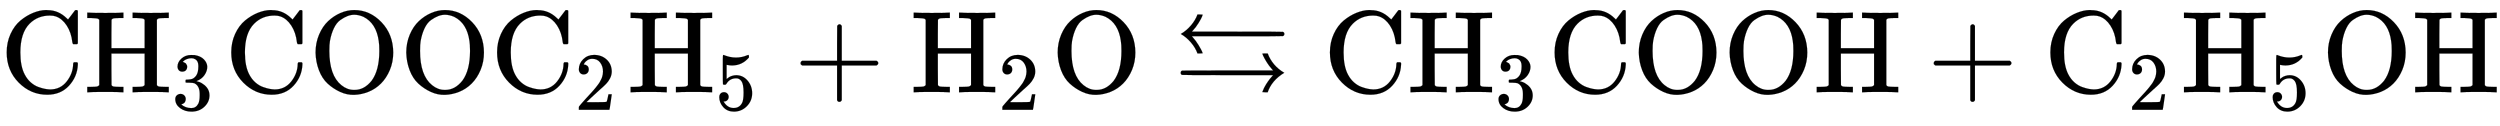 <svg xmlns:xlink="http://www.w3.org/1999/xlink" width="49.794ex" height="2.509ex" style="vertical-align: -0.671ex;" viewBox="0 -791.3 21438.8 1080.4" role="img" focusable="false" xmlns="http://www.w3.org/2000/svg" aria-labelledby="MathJax-SVG-1-Title">
<title id="MathJax-SVG-1-Title">{\displaystyle \mathrm {CH_{3}COOC_{2}H_{5}+H_{2}O\leftrightarrows CH_{3}COOH+C_{2}H_{5}OH} }</title>
<defs aria-hidden="true">
<path stroke-width="1" id="E2-MJMAIN-43" d="M56 342Q56 428 89 500T174 615T283 681T391 705Q394 705 400 705T408 704Q499 704 569 636L582 624L612 663Q639 700 643 704Q644 704 647 704T653 705H657Q660 705 666 699V419L660 413H626Q620 419 619 430Q610 512 571 572T476 651Q457 658 426 658Q322 658 252 588Q173 509 173 342Q173 221 211 151Q232 111 263 84T328 45T384 29T428 24Q517 24 571 93T626 244Q626 251 632 257H660L666 251V236Q661 133 590 56T403 -21Q262 -21 159 83T56 342Z"></path>
<path stroke-width="1" id="E2-MJMAIN-48" d="M128 622Q121 629 117 631T101 634T58 637H25V683H36Q57 680 180 680Q315 680 324 683H335V637H302Q262 636 251 634T233 622L232 500V378H517V622Q510 629 506 631T490 634T447 637H414V683H425Q446 680 569 680Q704 680 713 683H724V637H691Q651 636 640 634T622 622V61Q628 51 639 49T691 46H724V0H713Q692 3 569 3Q434 3 425 0H414V46H447Q489 47 498 49T517 61V332H232V197L233 61Q239 51 250 49T302 46H335V0H324Q303 3 180 3Q45 3 36 0H25V46H58Q100 47 109 49T128 61V622Z"></path>
<path stroke-width="1" id="E2-MJMAIN-33" d="M127 463Q100 463 85 480T69 524Q69 579 117 622T233 665Q268 665 277 664Q351 652 390 611T430 522Q430 470 396 421T302 350L299 348Q299 347 308 345T337 336T375 315Q457 262 457 175Q457 96 395 37T238 -22Q158 -22 100 21T42 130Q42 158 60 175T105 193Q133 193 151 175T169 130Q169 119 166 110T159 94T148 82T136 74T126 70T118 67L114 66Q165 21 238 21Q293 21 321 74Q338 107 338 175V195Q338 290 274 322Q259 328 213 329L171 330L168 332Q166 335 166 348Q166 366 174 366Q202 366 232 371Q266 376 294 413T322 525V533Q322 590 287 612Q265 626 240 626Q208 626 181 615T143 592T132 580H135Q138 579 143 578T153 573T165 566T175 555T183 540T186 520Q186 498 172 481T127 463Z"></path>
<path stroke-width="1" id="E2-MJMAIN-4F" d="M56 340Q56 423 86 494T164 610T270 680T388 705Q521 705 621 601T722 341Q722 260 693 191T617 75T510 4T388 -22T267 3T160 74T85 189T56 340ZM467 647Q426 665 388 665Q360 665 331 654T269 620T213 549T179 439Q174 411 174 354Q174 144 277 61Q327 20 385 20H389H391Q474 20 537 99Q603 188 603 354Q603 411 598 439Q577 592 467 647Z"></path>
<path stroke-width="1" id="E2-MJMAIN-32" d="M109 429Q82 429 66 447T50 491Q50 562 103 614T235 666Q326 666 387 610T449 465Q449 422 429 383T381 315T301 241Q265 210 201 149L142 93L218 92Q375 92 385 97Q392 99 409 186V189H449V186Q448 183 436 95T421 3V0H50V19V31Q50 38 56 46T86 81Q115 113 136 137Q145 147 170 174T204 211T233 244T261 278T284 308T305 340T320 369T333 401T340 431T343 464Q343 527 309 573T212 619Q179 619 154 602T119 569T109 550Q109 549 114 549Q132 549 151 535T170 489Q170 464 154 447T109 429Z"></path>
<path stroke-width="1" id="E2-MJMAIN-35" d="M164 157Q164 133 148 117T109 101H102Q148 22 224 22Q294 22 326 82Q345 115 345 210Q345 313 318 349Q292 382 260 382H254Q176 382 136 314Q132 307 129 306T114 304Q97 304 95 310Q93 314 93 485V614Q93 664 98 664Q100 666 102 666Q103 666 123 658T178 642T253 634Q324 634 389 662Q397 666 402 666Q410 666 410 648V635Q328 538 205 538Q174 538 149 544L139 546V374Q158 388 169 396T205 412T256 420Q337 420 393 355T449 201Q449 109 385 44T229 -22Q148 -22 99 32T50 154Q50 178 61 192T84 210T107 214Q132 214 148 197T164 157Z"></path>
<path stroke-width="1" id="E2-MJMAIN-2B" d="M56 237T56 250T70 270H369V420L370 570Q380 583 389 583Q402 583 409 568V270H707Q722 262 722 250T707 230H409V-68Q401 -82 391 -82H389H387Q375 -82 369 -68V230H70Q56 237 56 250Z"></path>
<path stroke-width="1" id="E2-MJAMS-21C6" d="M56 500Q103 527 142 572T199 667H221Q244 667 244 666Q244 664 237 647T208 594T158 528L151 520H539Q928 520 932 518Q944 513 944 500T932 482Q928 480 539 480H151L158 472Q186 441 207 406T236 354T244 334Q244 333 221 333H199Q181 383 142 428T56 500ZM943 167Q835 101 801 0H778Q755 0 755 1T758 9T765 25T771 39Q800 94 839 137L848 147H458Q68 147 66 149Q55 154 55 167Q55 182 69 186Q71 187 460 187H848L838 198Q811 228 791 261T762 314L755 332Q755 333 778 333H801Q841 227 943 167Z"></path>
</defs>
<g stroke="currentColor" fill="currentColor" stroke-width="0" transform="matrix(1 0 0 -1 0 0)" aria-hidden="true">
 <use xlink:href="#E2-MJMAIN-43" x="0" y="0"></use>
<g transform="translate(722,0)">
 <use xlink:href="#E2-MJMAIN-48" x="0" y="0"></use>
 <use transform="scale(0.707)" xlink:href="#E2-MJMAIN-33" x="1061" y="-213"></use>
</g>
 <use xlink:href="#E2-MJMAIN-43" x="1926" y="0"></use>
 <use xlink:href="#E2-MJMAIN-4F" x="2649" y="0"></use>
 <use xlink:href="#E2-MJMAIN-4F" x="3427" y="0"></use>
<g transform="translate(4206,0)">
 <use xlink:href="#E2-MJMAIN-43" x="0" y="0"></use>
 <use transform="scale(0.707)" xlink:href="#E2-MJMAIN-32" x="1021" y="-213"></use>
</g>
<g transform="translate(5382,0)">
 <use xlink:href="#E2-MJMAIN-48" x="0" y="0"></use>
 <use transform="scale(0.707)" xlink:href="#E2-MJMAIN-35" x="1061" y="-213"></use>
</g>
 <use xlink:href="#E2-MJMAIN-2B" x="6809" y="0"></use>
<g transform="translate(7810,0)">
 <use xlink:href="#E2-MJMAIN-48" x="0" y="0"></use>
 <use transform="scale(0.707)" xlink:href="#E2-MJMAIN-32" x="1061" y="-213"></use>
</g>
 <use xlink:href="#E2-MJMAIN-4F" x="9014" y="0"></use>
 <use xlink:href="#E2-MJAMS-21C6" x="10070" y="0"></use>
 <use xlink:href="#E2-MJMAIN-43" x="11349" y="0"></use>
<g transform="translate(12071,0)">
 <use xlink:href="#E2-MJMAIN-48" x="0" y="0"></use>
 <use transform="scale(0.707)" xlink:href="#E2-MJMAIN-33" x="1061" y="-213"></use>
</g>
 <use xlink:href="#E2-MJMAIN-43" x="13276" y="0"></use>
 <use xlink:href="#E2-MJMAIN-4F" x="13998" y="0"></use>
 <use xlink:href="#E2-MJMAIN-4F" x="14777" y="0"></use>
 <use xlink:href="#E2-MJMAIN-48" x="15555" y="0"></use>
 <use xlink:href="#E2-MJMAIN-2B" x="16528" y="0"></use>
<g transform="translate(17528,0)">
 <use xlink:href="#E2-MJMAIN-43" x="0" y="0"></use>
 <use transform="scale(0.707)" xlink:href="#E2-MJMAIN-32" x="1021" y="-213"></use>
</g>
<g transform="translate(18705,0)">
 <use xlink:href="#E2-MJMAIN-48" x="0" y="0"></use>
 <use transform="scale(0.707)" xlink:href="#E2-MJMAIN-35" x="1061" y="-213"></use>
</g>
 <use xlink:href="#E2-MJMAIN-4F" x="19909" y="0"></use>
 <use xlink:href="#E2-MJMAIN-48" x="20688" y="0"></use>
</g>
</svg>